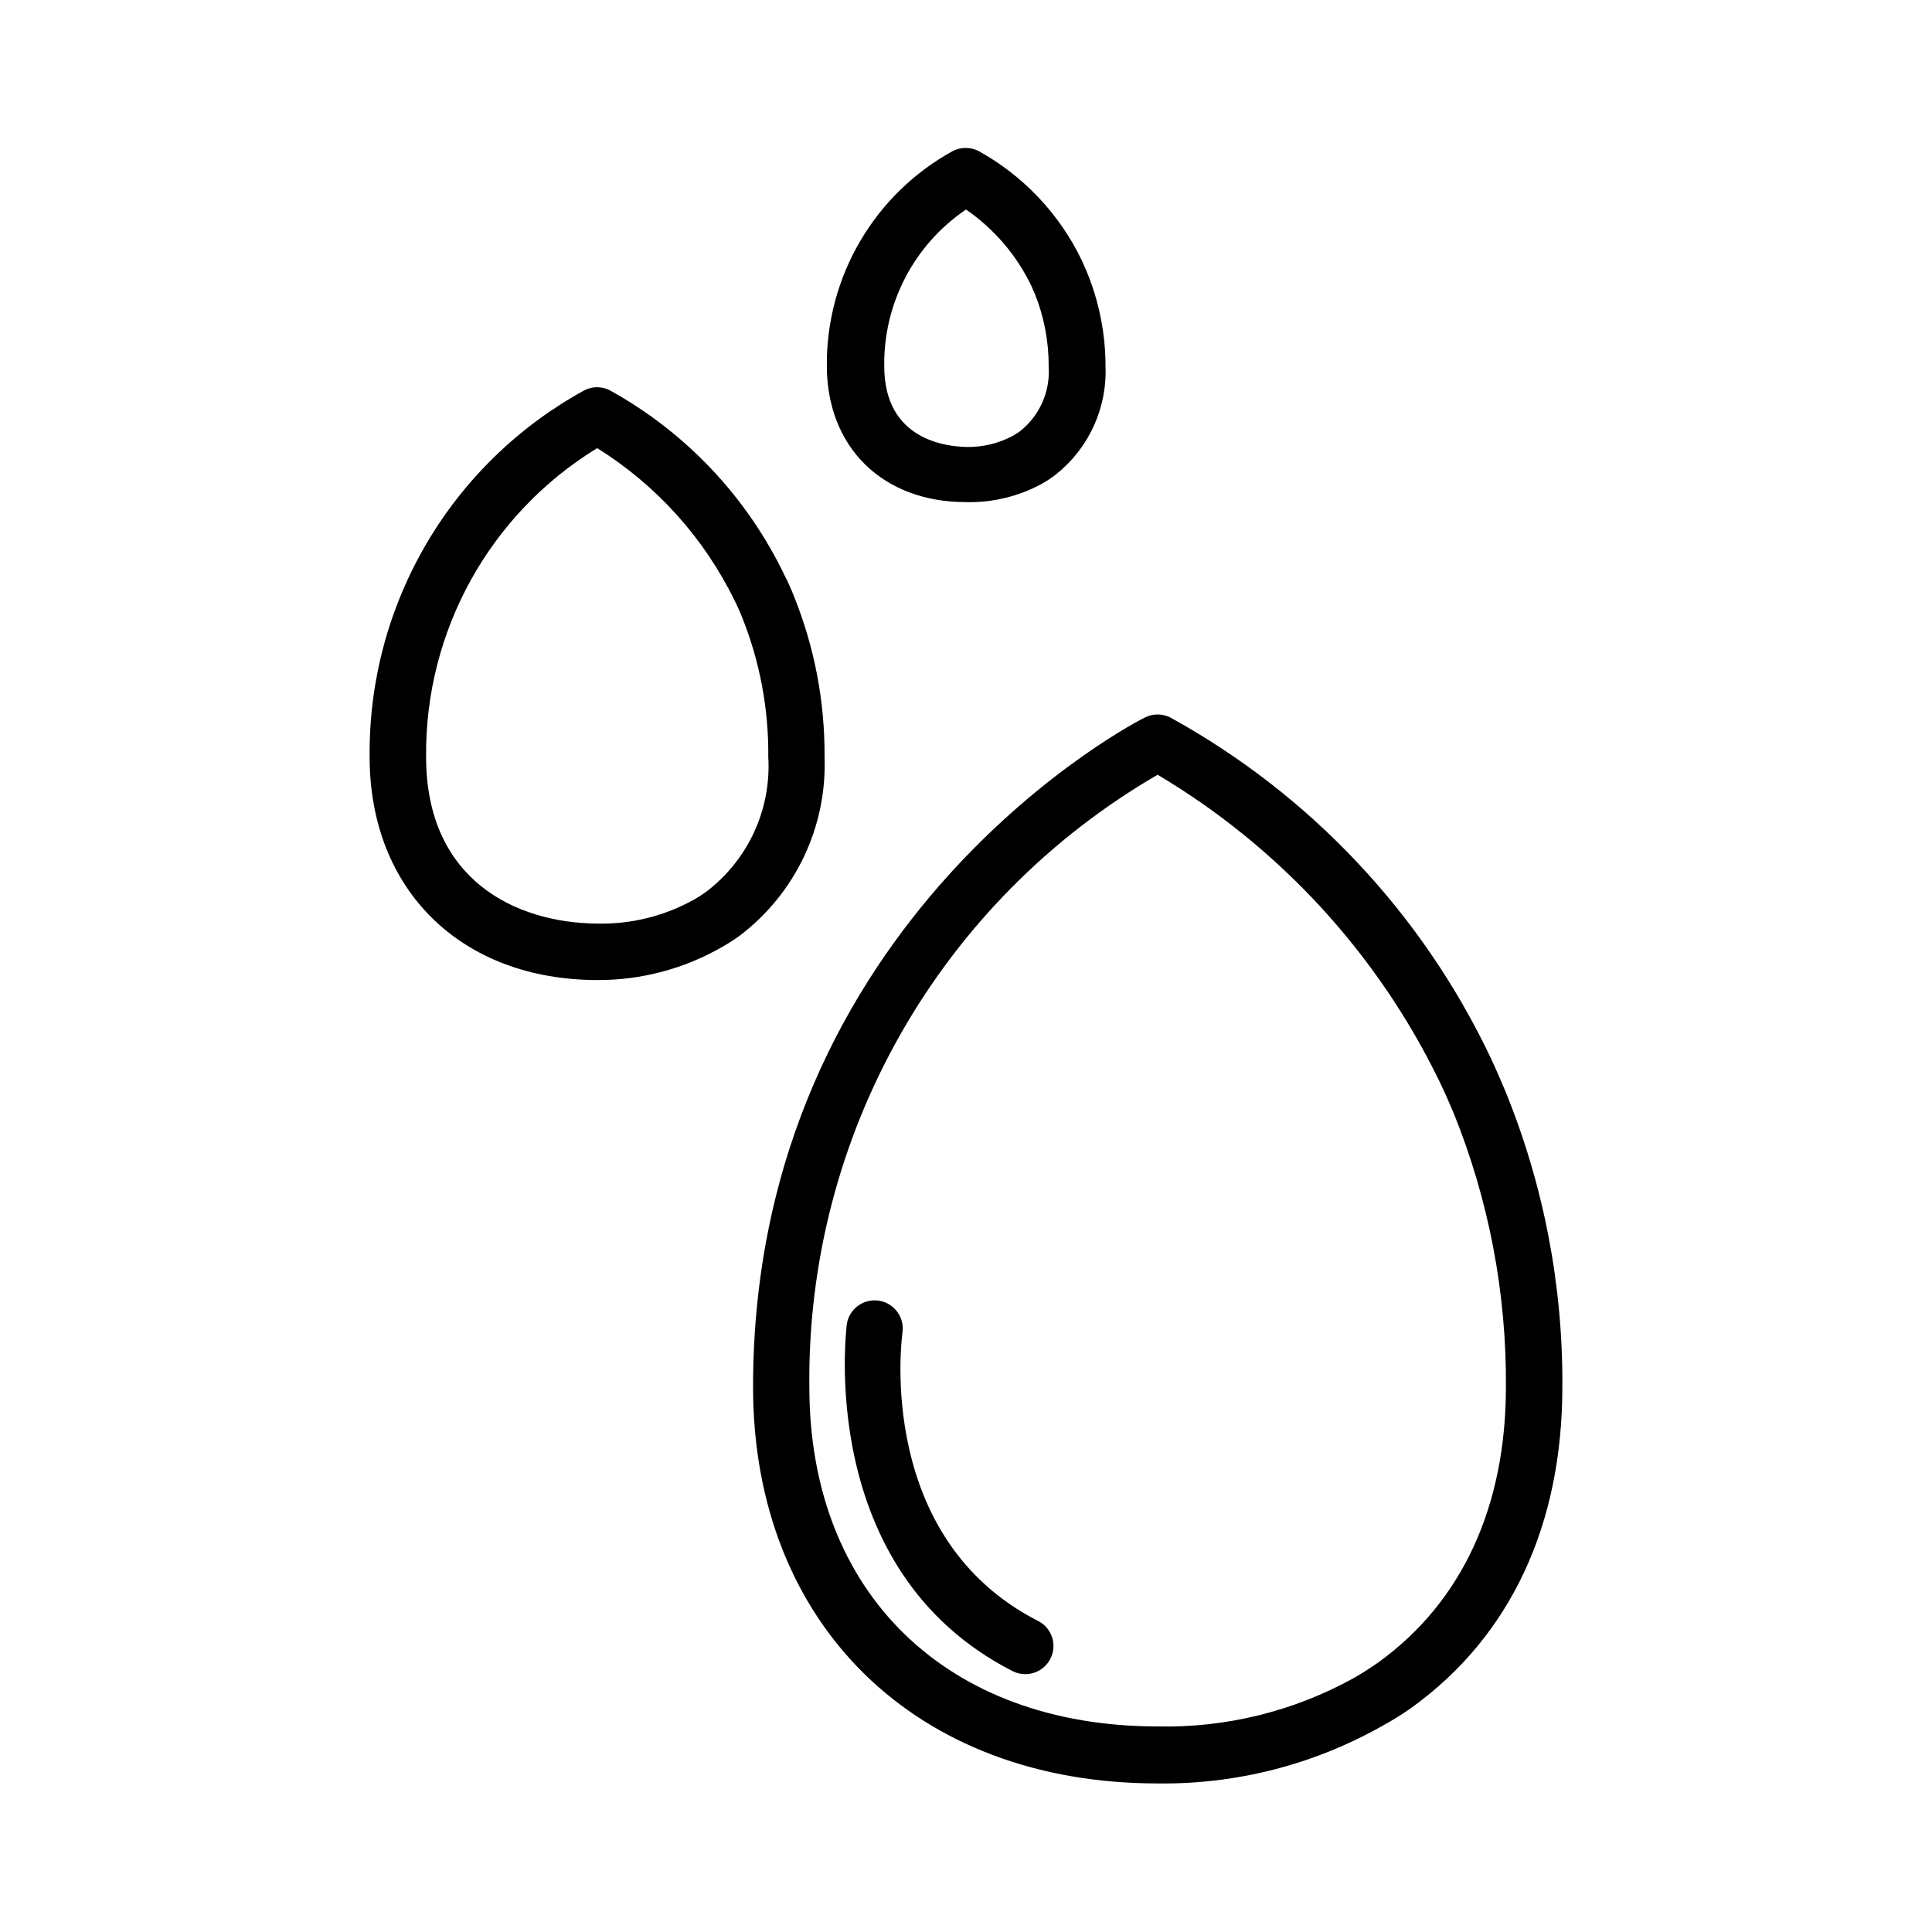 <?xml version="1.0" encoding="UTF-8"?>
<!-- Uploaded to: ICON Repo, www.svgrepo.com, Generator: ICON Repo Mixer Tools -->
<svg fill="#000000" width="800px" height="800px" version="1.1" viewBox="144 144 512 512" xmlns="http://www.w3.org/2000/svg">
 <g>
  <path d="m538.9 424.03c-18.16-38.125-47.836-69.586-84.84-89.93-2.066-1.012-4.484-1.012-6.551 0-1.059 0.402-103.94 52.695-103.94 177.44 0 62.875 43.078 105.09 107.21 105.09 20.754 0.277 41.211-4.938 59.301-15.113 2.805-1.512 5.512-3.195 8.109-5.039 26.047-18.844 39.852-48.215 39.852-84.992 0.168-26.855-4.965-53.48-15.113-78.344-1.262-2.922-2.621-6.195-4.031-9.117zm-29.473 160.41c-2.191 1.559-4.461 3.004-6.801 4.336-15.855 8.746-33.738 13.145-51.844 12.746-55.82 0-92.297-35.27-92.297-89.98-0.352-32.789 8.012-65.086 24.227-93.586 16.215-28.504 39.707-52.191 68.07-68.641 32.293 19.191 58.25 47.426 74.664 81.215 1.309 2.719 2.519 5.441 3.727 8.312h0.004c9.359 23.086 14.082 47.789 13.906 72.699 0 31.738-11.641 56.93-33.656 72.898z"/>
  <path d="m419.09 573.56c-42.875-21.867-36.223-74.262-35.922-76.477v-0.004c0.559-4.062-2.269-7.812-6.328-8.395-4.062-0.582-7.828 2.223-8.434 6.277 0 0.656-8.613 65.141 43.934 91.895v0.004c1.043 0.535 2.199 0.812 3.375 0.805 3.449 0 6.449-2.367 7.254-5.723 0.805-3.356-0.801-6.824-3.879-8.383z"/>
  <path d="m335.36 394.96c1.602-0.902 3.148-1.895 4.637-2.973 14.785-11.188 23.188-28.879 22.52-47.41 0.098-14.676-2.691-29.227-8.211-42.824-0.707-1.781-1.461-3.461-2.266-5.039l-0.004 0.004c-9.969-20.895-26.23-38.145-46.5-49.324-2.078-1.035-4.523-1.035-6.602 0-17.41 9.52-31.906 23.586-41.941 40.703-10.039 17.117-15.234 36.641-15.039 56.48 0 35.266 24.234 59.148 60.457 59.148 11.562 0.027 22.93-2.996 32.949-8.766zm-78.441-50.383c-0.328-33.348 16.891-64.418 45.34-81.816 15.656 9.766 28.262 23.73 36.375 40.305 0.707 1.359 1.309 2.769 1.914 4.231h0.004c4.777 11.844 7.176 24.512 7.051 37.281 0.824 13.902-5.336 27.297-16.422 35.723-1.051 0.766-2.144 1.473-3.277 2.113-7.832 4.359-16.684 6.551-25.645 6.348-21.914-0.199-45.34-11.789-45.34-44.184z"/>
  <path d="m420.15 272.18c1.008-0.562 1.984-1.188 2.922-1.867 9.156-6.883 14.352-17.824 13.902-29.27 0-8.648-1.711-17.207-5.035-25.191l-1.309-2.973h-0.004c-5.91-12.25-15.488-22.359-27.406-28.918-2.086-1.004-4.516-1.004-6.602 0-10.203 5.578-18.707 13.816-24.605 23.84-5.902 10.027-8.973 21.461-8.895 33.09 0 21.664 14.812 36.172 36.828 36.172v0.004c7.047 0.18 14.016-1.504 20.203-4.887zm-41.816-31.137c-0.227-16.602 7.914-32.203 21.664-41.516 7.418 5.098 13.375 12.047 17.277 20.152l0.957 2.168h0.004c2.469 6.148 3.715 12.719 3.676 19.348 0.43 6.648-2.457 13.078-7.707 17.18l-1.562 1.008c-3.859 2.106-8.199 3.164-12.594 3.07-5.09-0.148-21.715-1.711-21.715-21.41z"/>
 </g>
</svg>